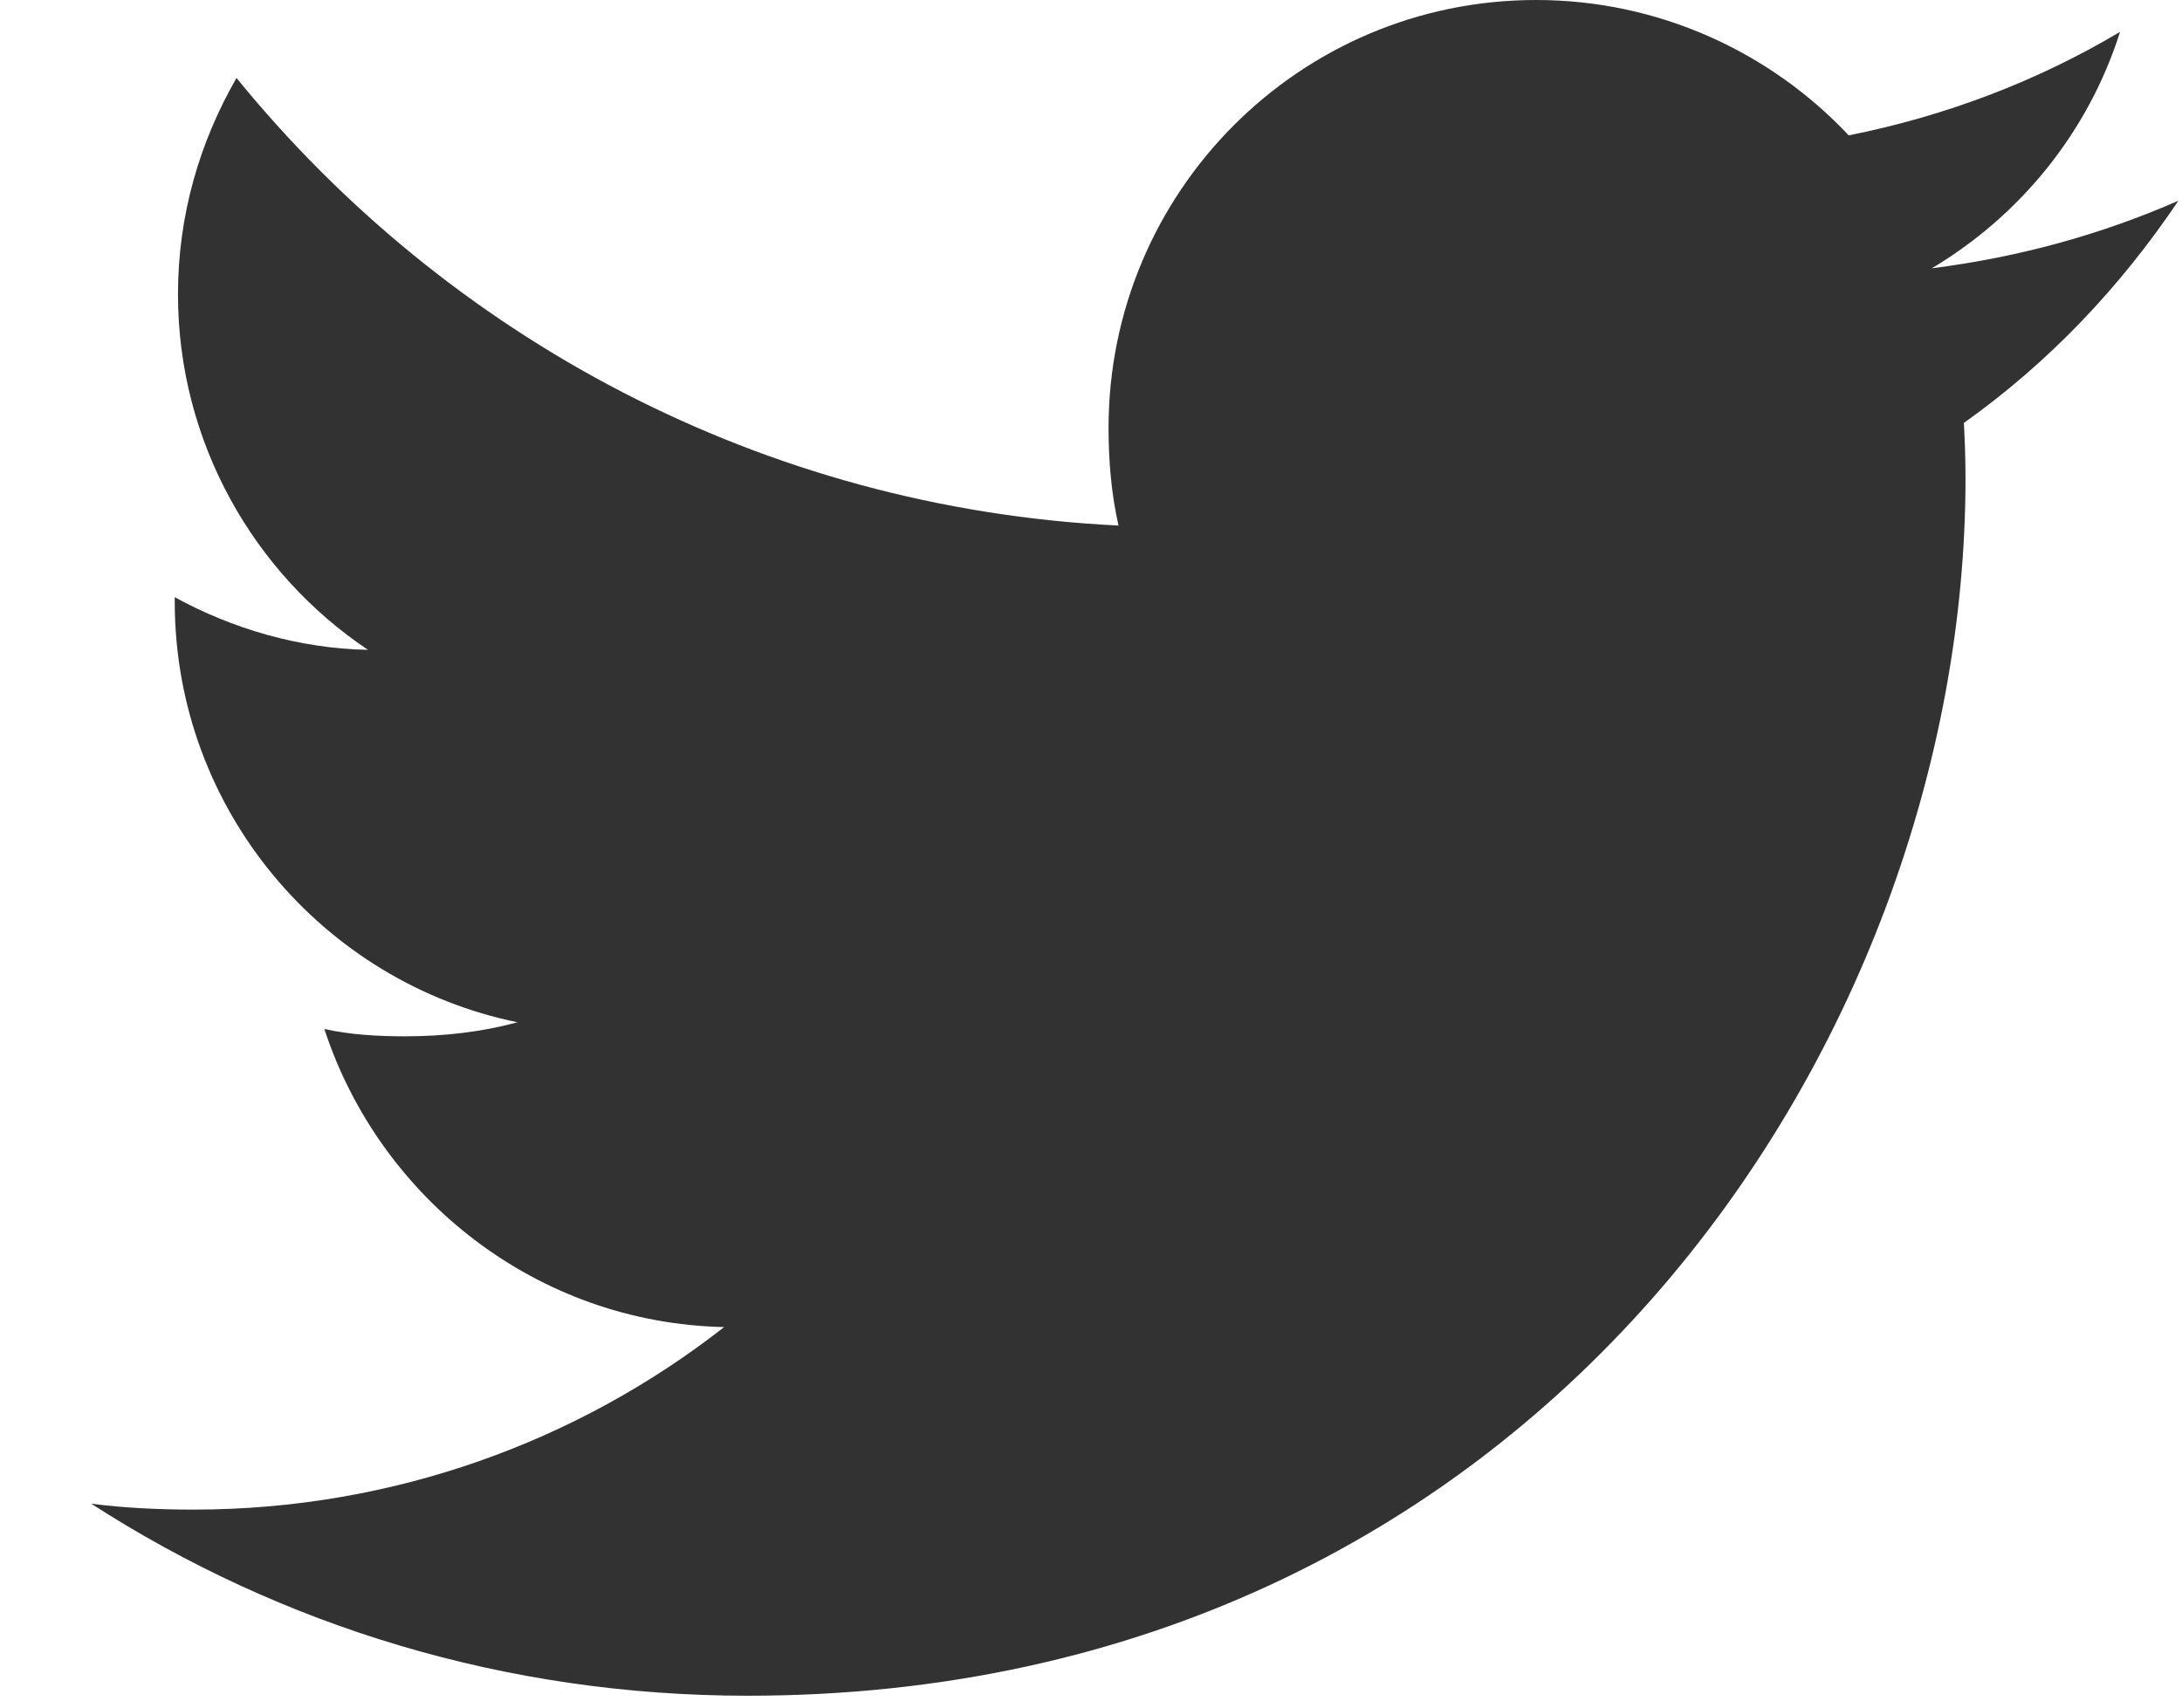 <svg width="23" height="18" viewBox="0 0 23 18" fill="none" xmlns="http://www.w3.org/2000/svg">
<path d="M22.962 2.116C22.143 2.475 21.272 2.713 20.363 2.828C21.298 2.27 22.012 1.393 22.347 0.336C21.475 0.855 20.513 1.222 19.487 1.427C18.659 0.546 17.48 0 16.192 0C13.695 0 11.685 2.027 11.685 4.511C11.685 4.869 11.716 5.213 11.79 5.54C8.04 5.357 4.722 3.56 2.493 0.822C2.104 1.497 1.876 2.27 1.876 3.102C1.876 4.664 2.68 6.049 3.879 6.85C3.155 6.837 2.444 6.626 1.842 6.295C1.842 6.309 1.842 6.326 1.842 6.344C1.842 8.536 3.405 10.357 5.455 10.776C5.088 10.876 4.688 10.924 4.273 10.924C3.984 10.924 3.692 10.908 3.419 10.847C4.003 12.633 5.661 13.947 7.633 13.989C6.099 15.19 4.15 15.913 2.041 15.913C1.671 15.913 1.316 15.896 0.962 15.851C2.96 17.139 5.327 17.875 7.881 17.875C16.18 17.875 20.718 11 20.718 5.041C20.718 4.841 20.711 4.649 20.701 4.458C21.596 3.822 22.348 3.029 22.962 2.116Z" fill="#323232"/>
</svg>
